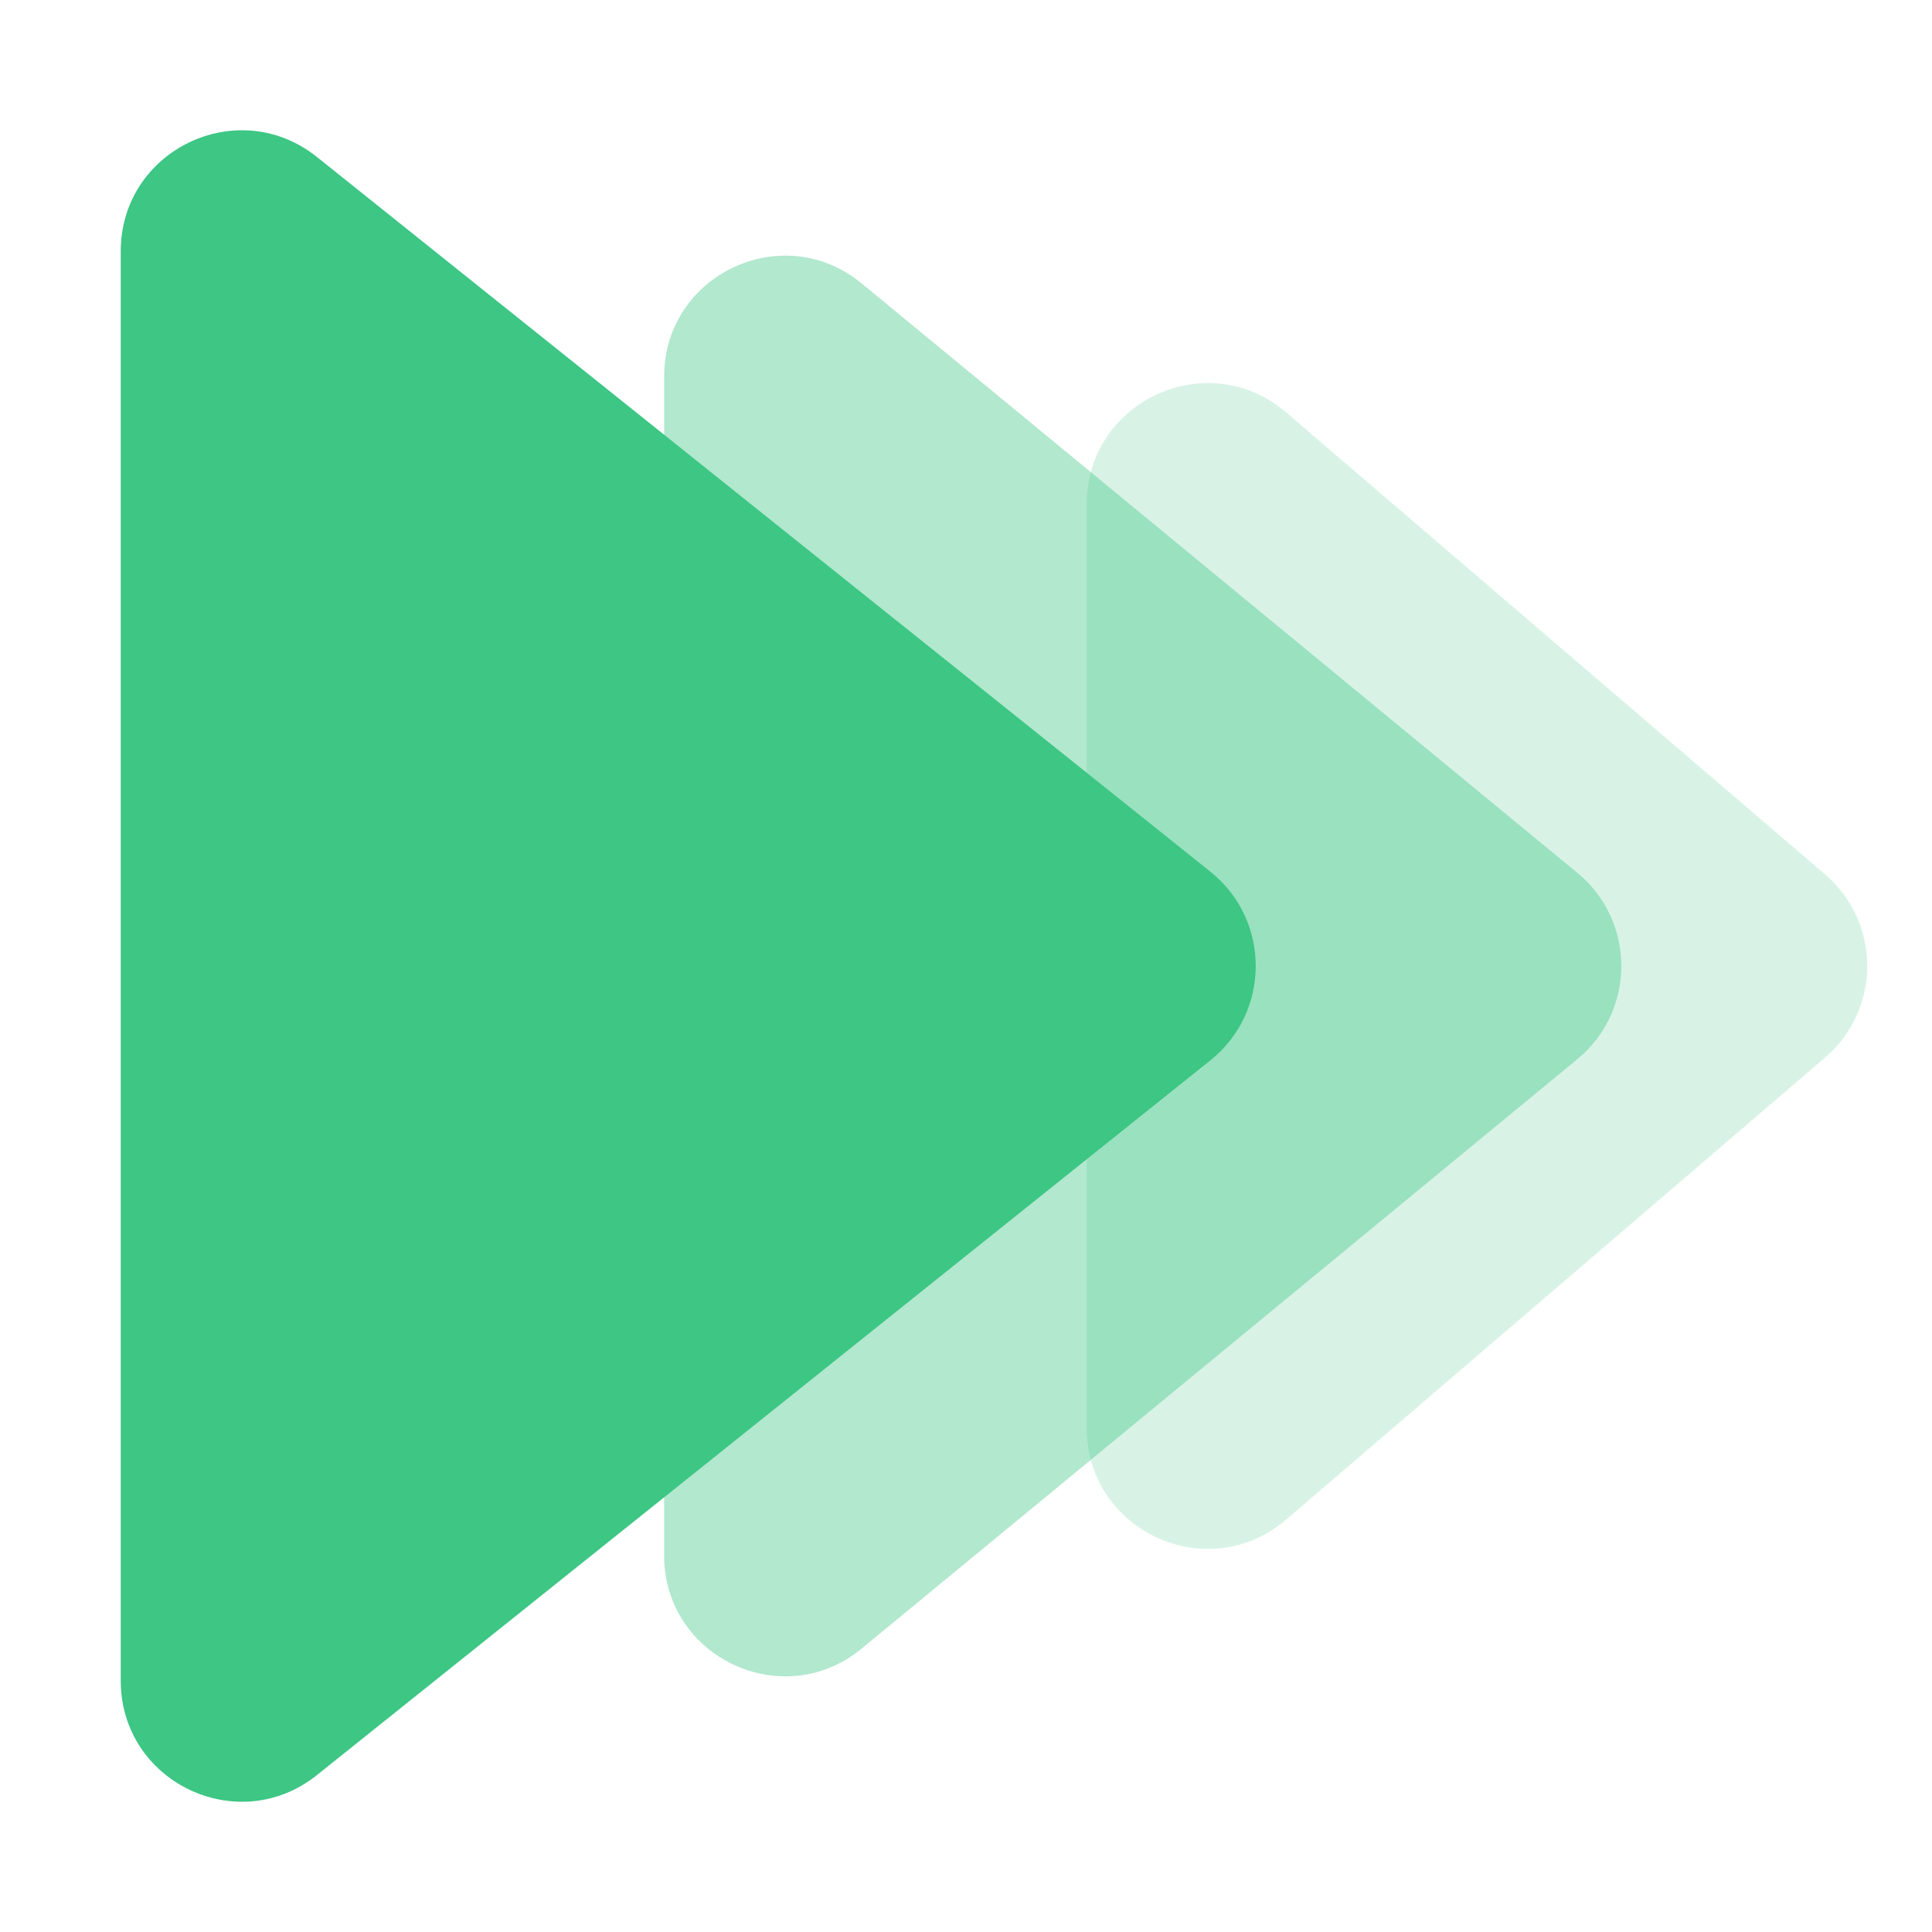 <svg width="32" height="32" viewBox="0 0 32 32" fill="none" xmlns="http://www.w3.org/2000/svg">
<g id="Group 1312319054">
<g id="Group 1312319053">
<path id="Polygon 8" d="M30.228 14.482C31.16 15.28 31.16 16.72 30.228 17.518L21.302 25.17C20.004 26.282 18 25.36 18 23.652L18 8.348C18 6.64 20.004 5.718 21.302 6.83L30.228 14.482Z" fill="#3DC684" fill-opacity="0.2"/>
<path id="Polygon 7" d="M26.125 14.456C27.097 15.256 27.097 16.744 26.125 17.544L14.271 27.306C12.967 28.38 11 27.452 11 25.762L11 6.238C11 4.548 12.967 3.62 14.271 4.694L26.125 14.456Z" fill="#3DC684" fill-opacity="0.4"/>
<path id="Polygon 2" d="M20.048 14.438C21.049 15.239 21.049 16.761 20.048 17.562L5.249 29.401C3.94 30.448 2 29.516 2 27.839L2 4.161C2 2.484 3.94 1.552 5.249 2.6L20.048 14.438Z" fill="#3DC684"/>
</g>
</g>
</svg>
